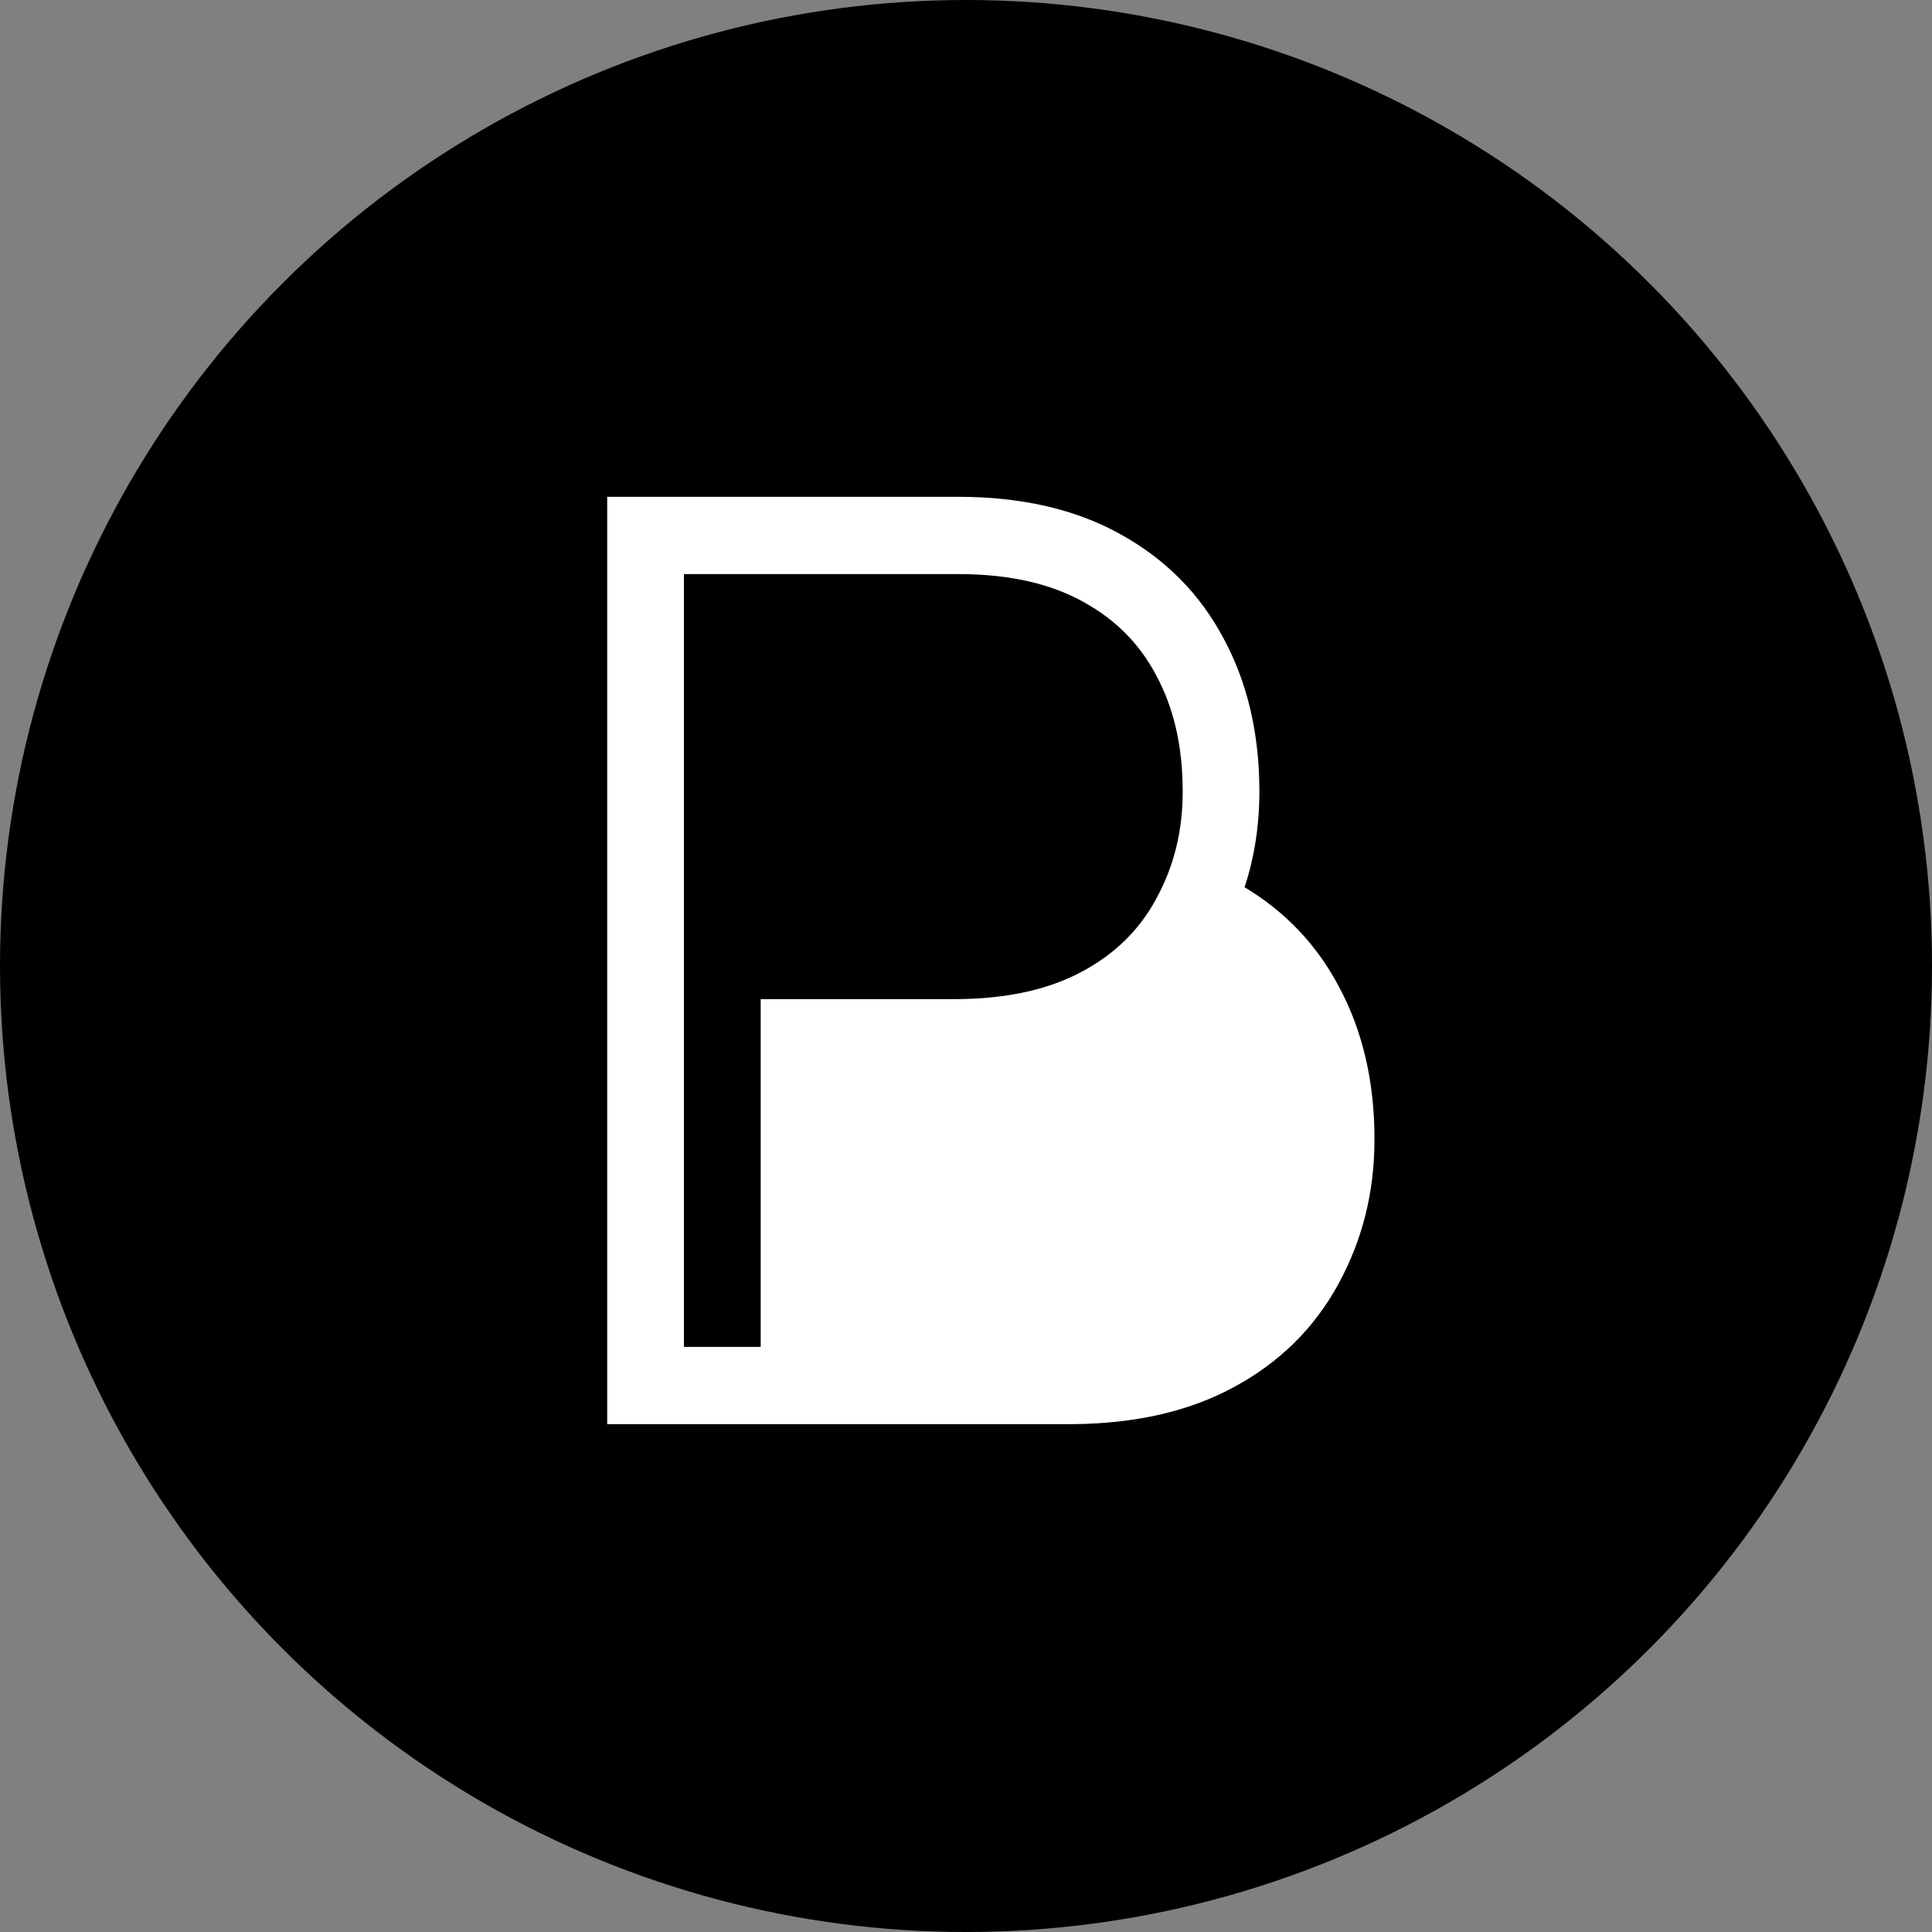<svg
    viewBox="0 0 350 350"
    fill="none"
    xmlns="http://www.w3.org/2000/svg"
>
    <rect x="0" y="0" width="350" height="350" fill="#808080" stroke="none"/>
    <circle cx="175" cy="175" r="175" fill="black"/>
    <path
        fill-rule="evenodd"
        clip-rule="evenodd"
        d="M203.088 96.844C194.957 92.281 185.116 90 173.564 90H110V258L151.7 258V257.997L193.596 258C193.87 258 194.142 257.999 194.414 257.996C205.762 257.894 215.454 255.665 223.492 251.309C231.771 246.849 238.093 240.62 242.456 232.622C246.819 224.624 249 216 249 206.372C249 195.913 246.843 186.684 242.53 178.686C238.538 171.149 232.85 165.163 225.468 160.728C227.256 155.288 228.15 149.536 228.15 143.372C228.15 132.913 225.993 123.684 221.68 115.686C217.416 107.637 211.219 101.356 203.088 96.844ZM196.381 109.107C199.271 110.71 201.769 112.584 203.915 114.747C206.104 116.951 207.926 119.457 209.423 122.282L209.447 122.329L209.472 122.375C212.524 128.034 214.256 134.902 214.256 143.378C214.256 150.733 212.626 157.027 209.43 162.887C206.412 168.418 202.088 172.741 196.092 175.971L196.062 175.987C190.304 179.108 182.723 181.006 172.752 181.006H137.806L137.806 244.006H123.906V244H123.9L123.9 104L173.564 104C183.312 104 190.702 105.92 196.323 109.074L196.352 109.091L196.381 109.107Z"
        fill="white"
    />
</svg>
